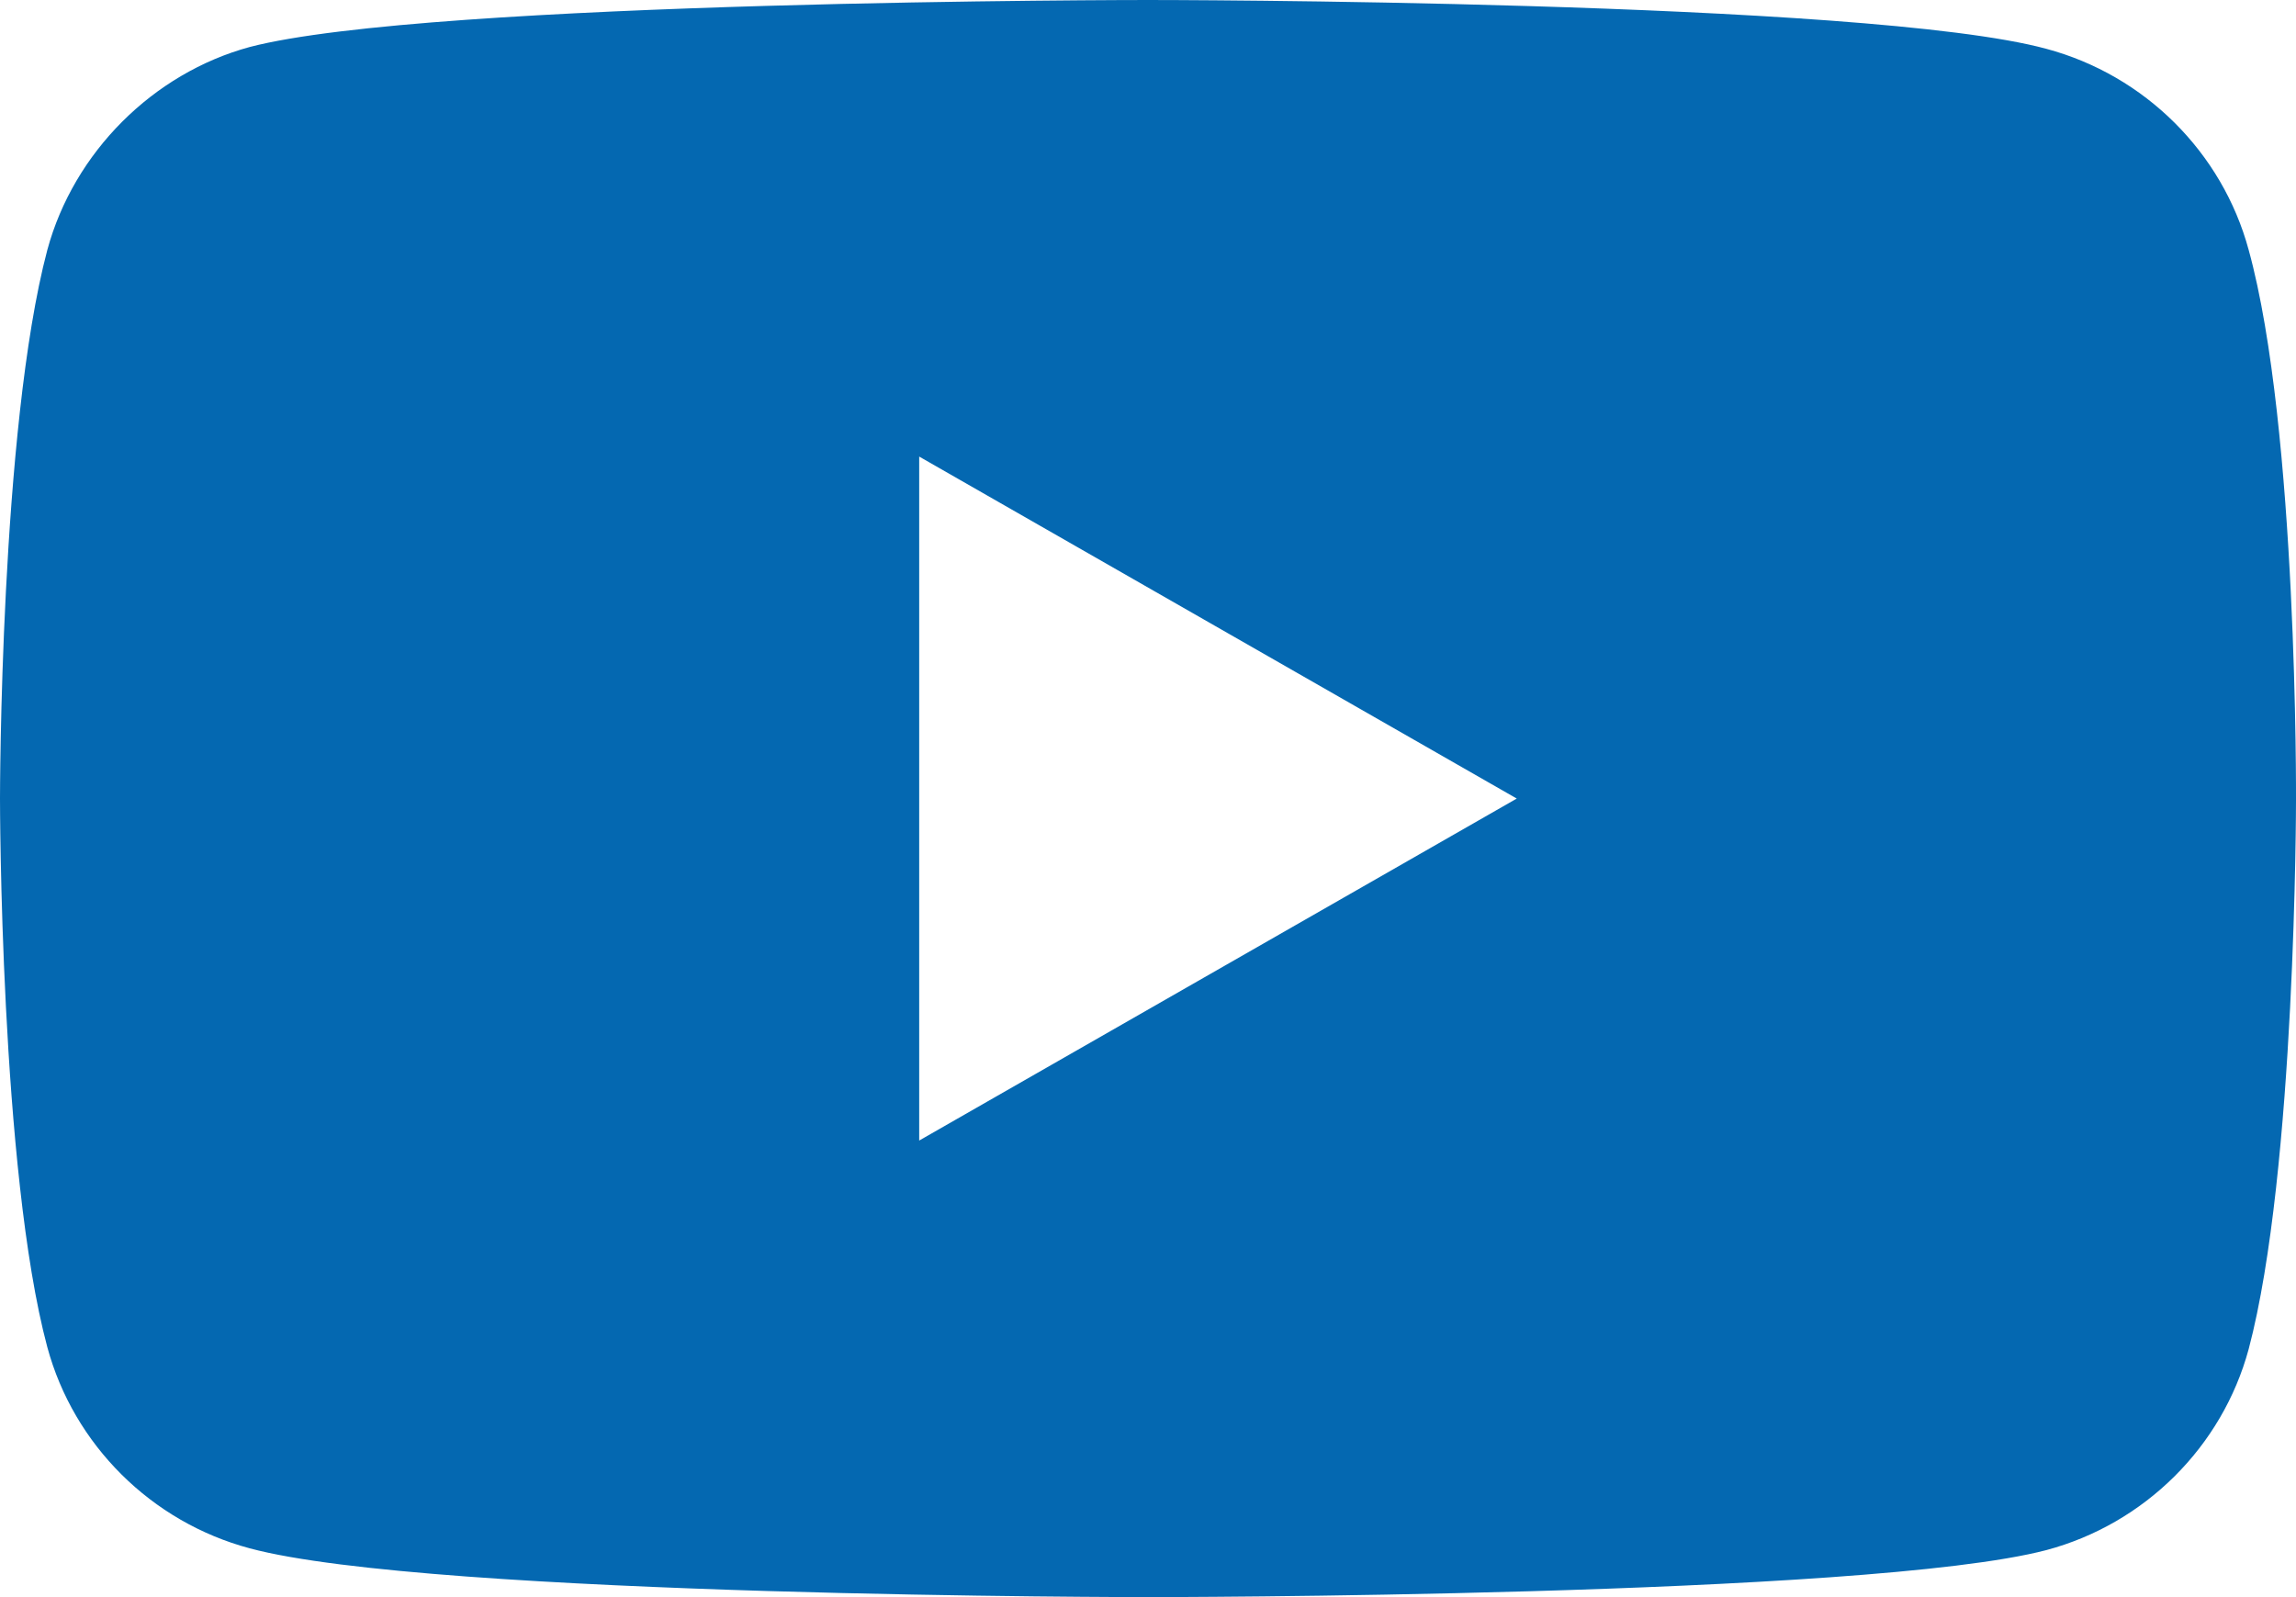 <svg width="23" height="16" viewBox="0 0 23 16" fill="none" xmlns="http://www.w3.org/2000/svg">
<path d="M22.526 2.504C22.261 1.525 21.484 0.753 20.499 0.489C18.699 0 11.5 0 11.5 0C11.5 0 4.301 0 2.501 0.471C1.534 0.734 0.739 1.525 0.474 2.504C0 4.292 0 8 0 8C0 8 0 11.727 0.474 13.496C0.739 14.475 1.516 15.247 2.501 15.511C4.32 16 11.5 16 11.5 16C11.5 16 18.699 16 20.499 15.529C21.484 15.266 22.261 14.494 22.526 13.515C23 11.727 23 8.019 23 8.019C23 8.019 23.019 4.292 22.526 2.504ZM9.208 11.426V4.574L15.194 8L9.208 11.426Z" fill="#0468B1"/>
</svg>
